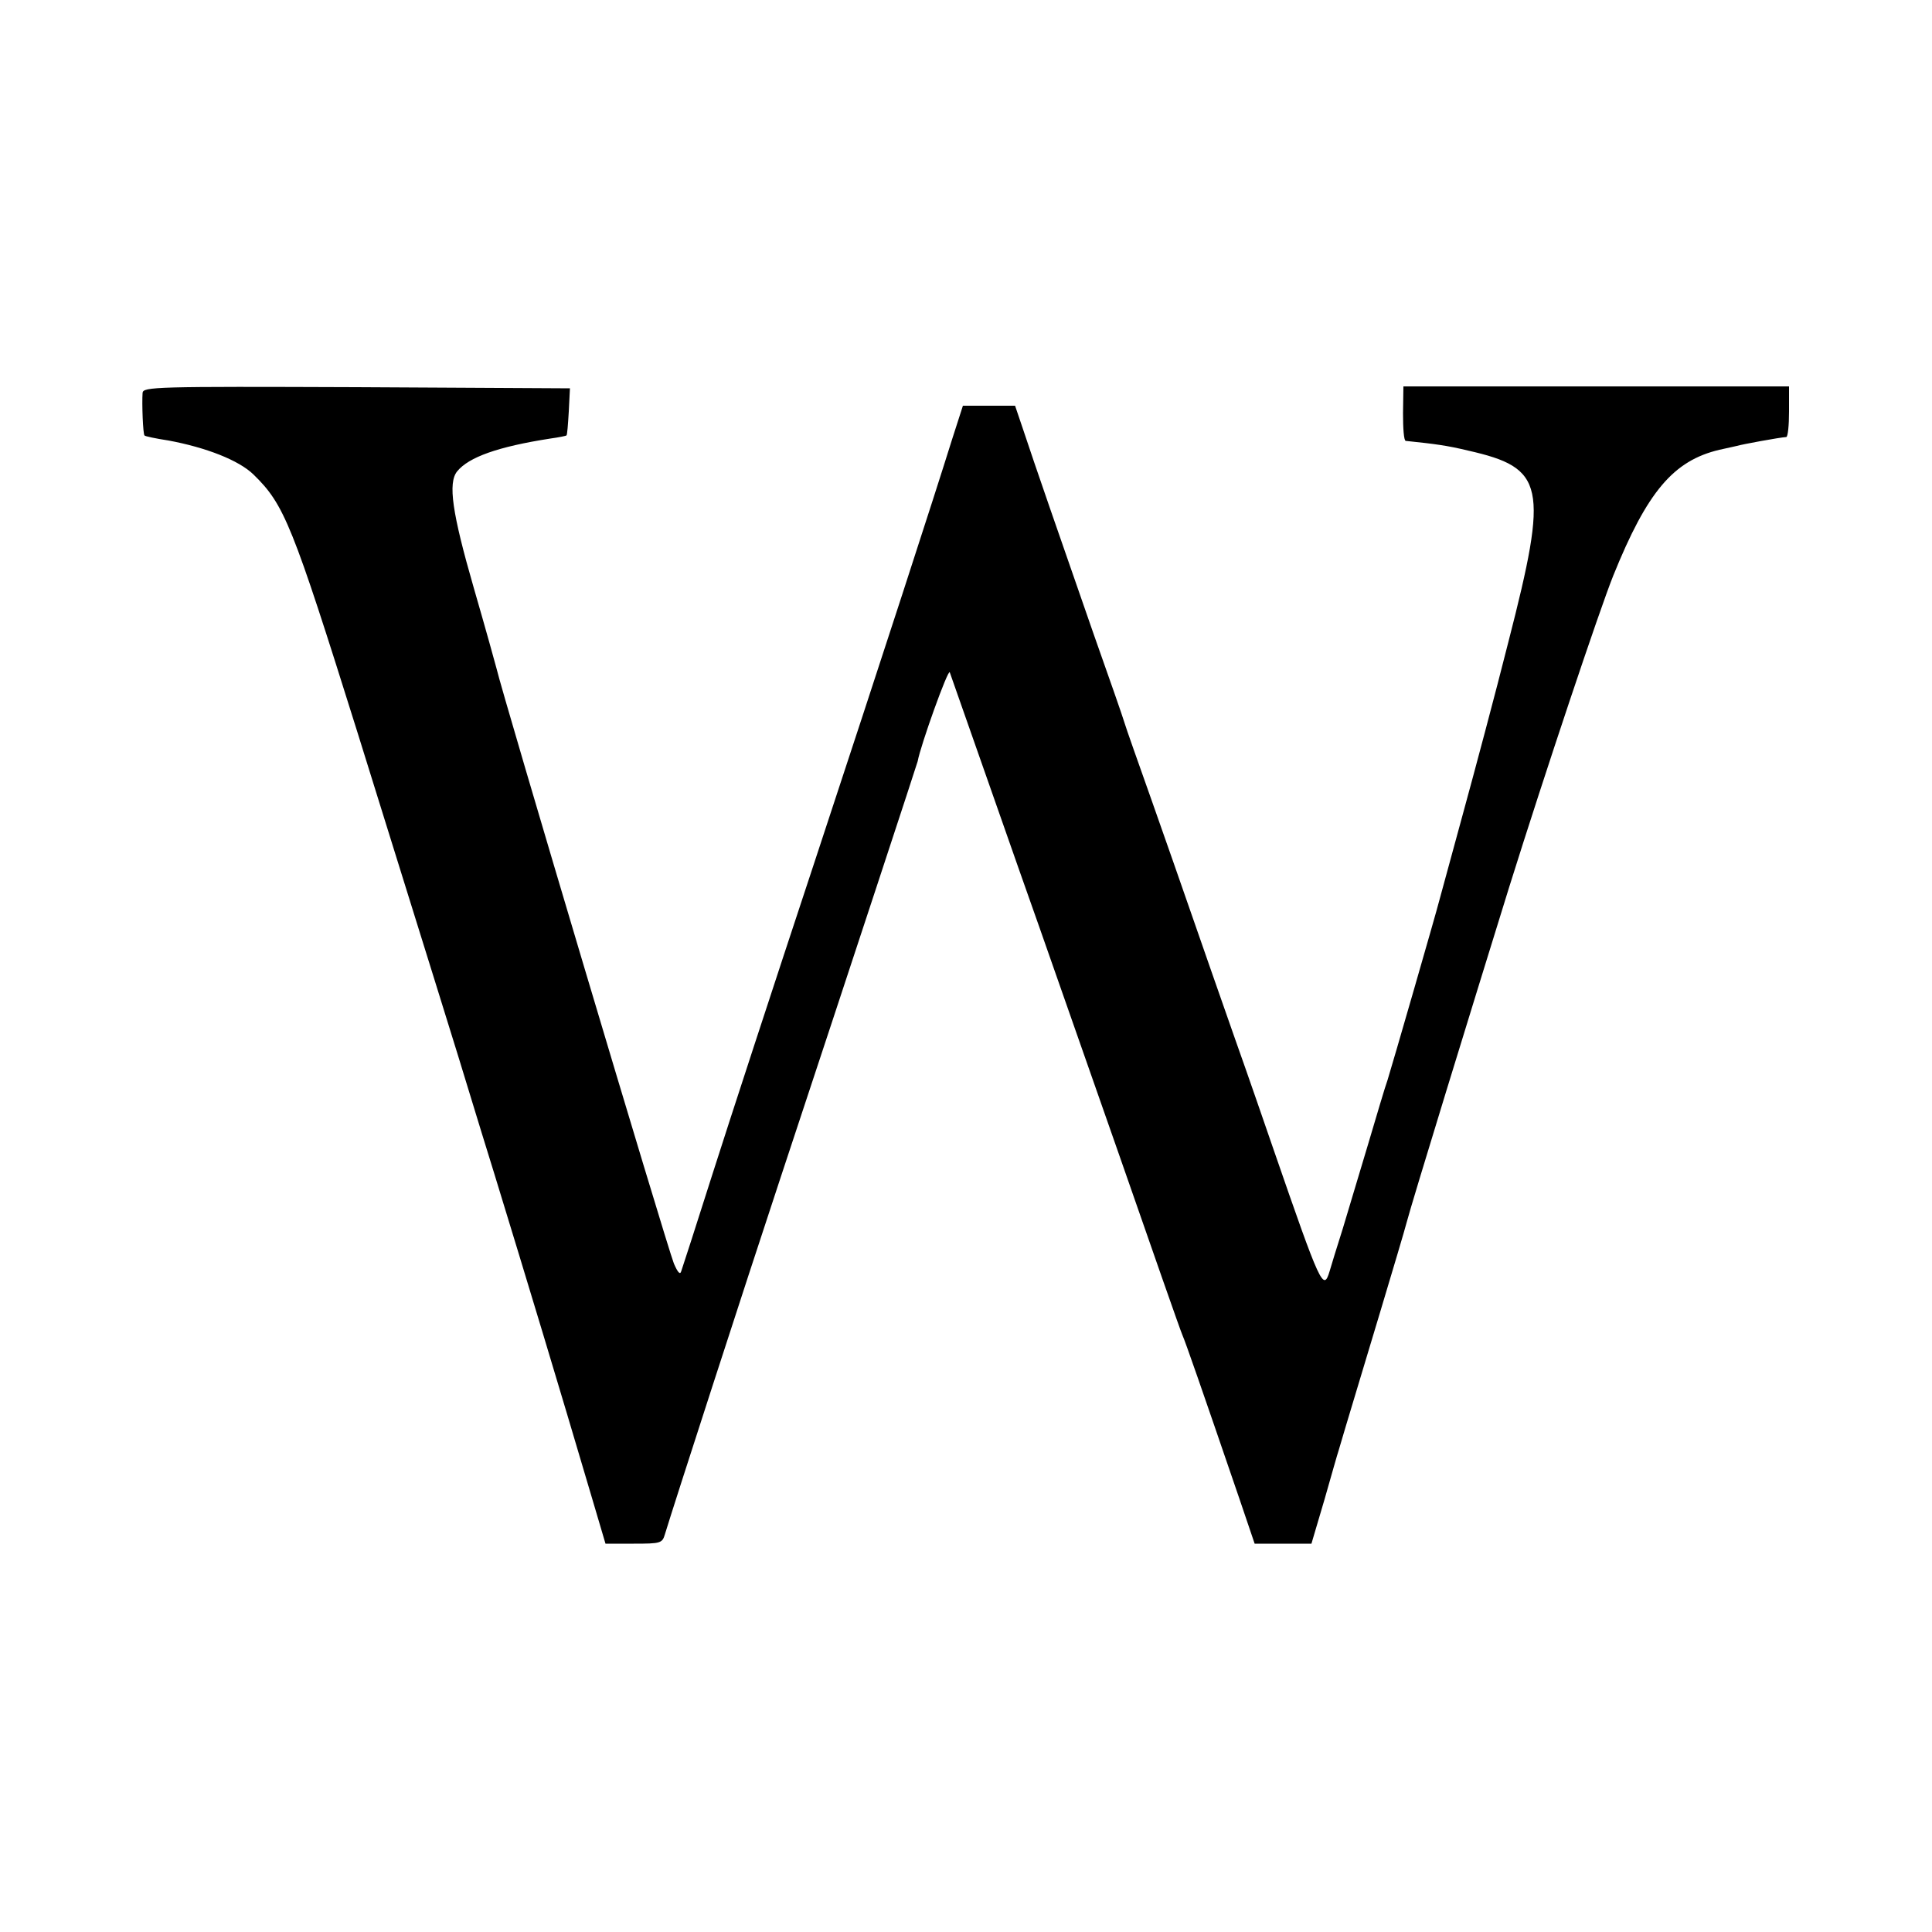 <?xml version="1.0" standalone="no"?>
<!DOCTYPE svg PUBLIC "-//W3C//DTD SVG 20010904//EN"
 "http://www.w3.org/TR/2001/REC-SVG-20010904/DTD/svg10.dtd">
<svg version="1.0" xmlns="http://www.w3.org/2000/svg"
 width="500pt" height="500pt" viewBox="0 0 500 500"
 preserveAspectRatio="xMidYMid meet">
<g transform="translate(0,500) scale(0.1,-0.1)"
fill="#000000" stroke="none">
<path d="M369 3983 c-2 -27 1 -107 5 -110 1 -2 29 -8 62 -13 97 -18 182 -51
220 -88 80 -78 100 -128 269 -667 160 -514 270 -866 295 -950 10 -33 37 -121
60 -195 87 -284 162 -532 253 -840 l34 -115 73 0 c70 0 74 1 81 25 23 76 206
641 300 925 188 568 353 1070 354 1075 7 40 79 241 83 230 12 -33 187 -534
232 -660 26 -74 118 -337 205 -585 86 -247 160 -459 165 -470 8 -18 47 -130
148 -425 l39 -115 74 0 73 0 34 115 c18 63 34 120 36 125 3 11 11 38 108 360
33 110 64 214 68 230 15 57 168 554 266 870 93 297 234 718 269 805 88 218
156 298 275 326 19 4 40 9 45 10 13 4 111 22 128 23 4 1 7 30 7 66 l0 65 -499
0 -499 0 -1 -70 c0 -38 2 -70 7 -71 77 -8 107 -12 161 -25 199 -45 209 -89
105 -494 -34 -135 -88 -337 -119 -450 -31 -113 -58 -212 -60 -220 -8 -32 -125
-437 -134 -465 -6 -16 -28 -91 -50 -165 -22 -74 -52 -173 -66 -220 -15 -47
-30 -96 -34 -110 -16 -53 -23 -38 -145 315 -19 55 -64 186 -101 290 -37 105
-86 246 -110 315 -24 69 -71 204 -105 300 -34 96 -66 186 -70 200 -4 14 -40
117 -80 230 -86 247 -154 443 -182 528 l-21 62 -68 0 -67 0 -28 -87 c-50 -160
-174 -542 -359 -1103 -101 -305 -218 -663 -260 -795 -42 -132 -79 -247 -82
-255 -3 -10 -9 -3 -19 20 -19 48 -444 1474 -459 1540 -2 8 -28 102 -59 209
-56 194 -67 271 -43 301 30 37 106 64 241 85 22 3 41 7 42 8 2 1 4 29 6 62 l3
60 -552 3 c-522 2 -553 1 -554 -15z"/>
</g>
</svg>
